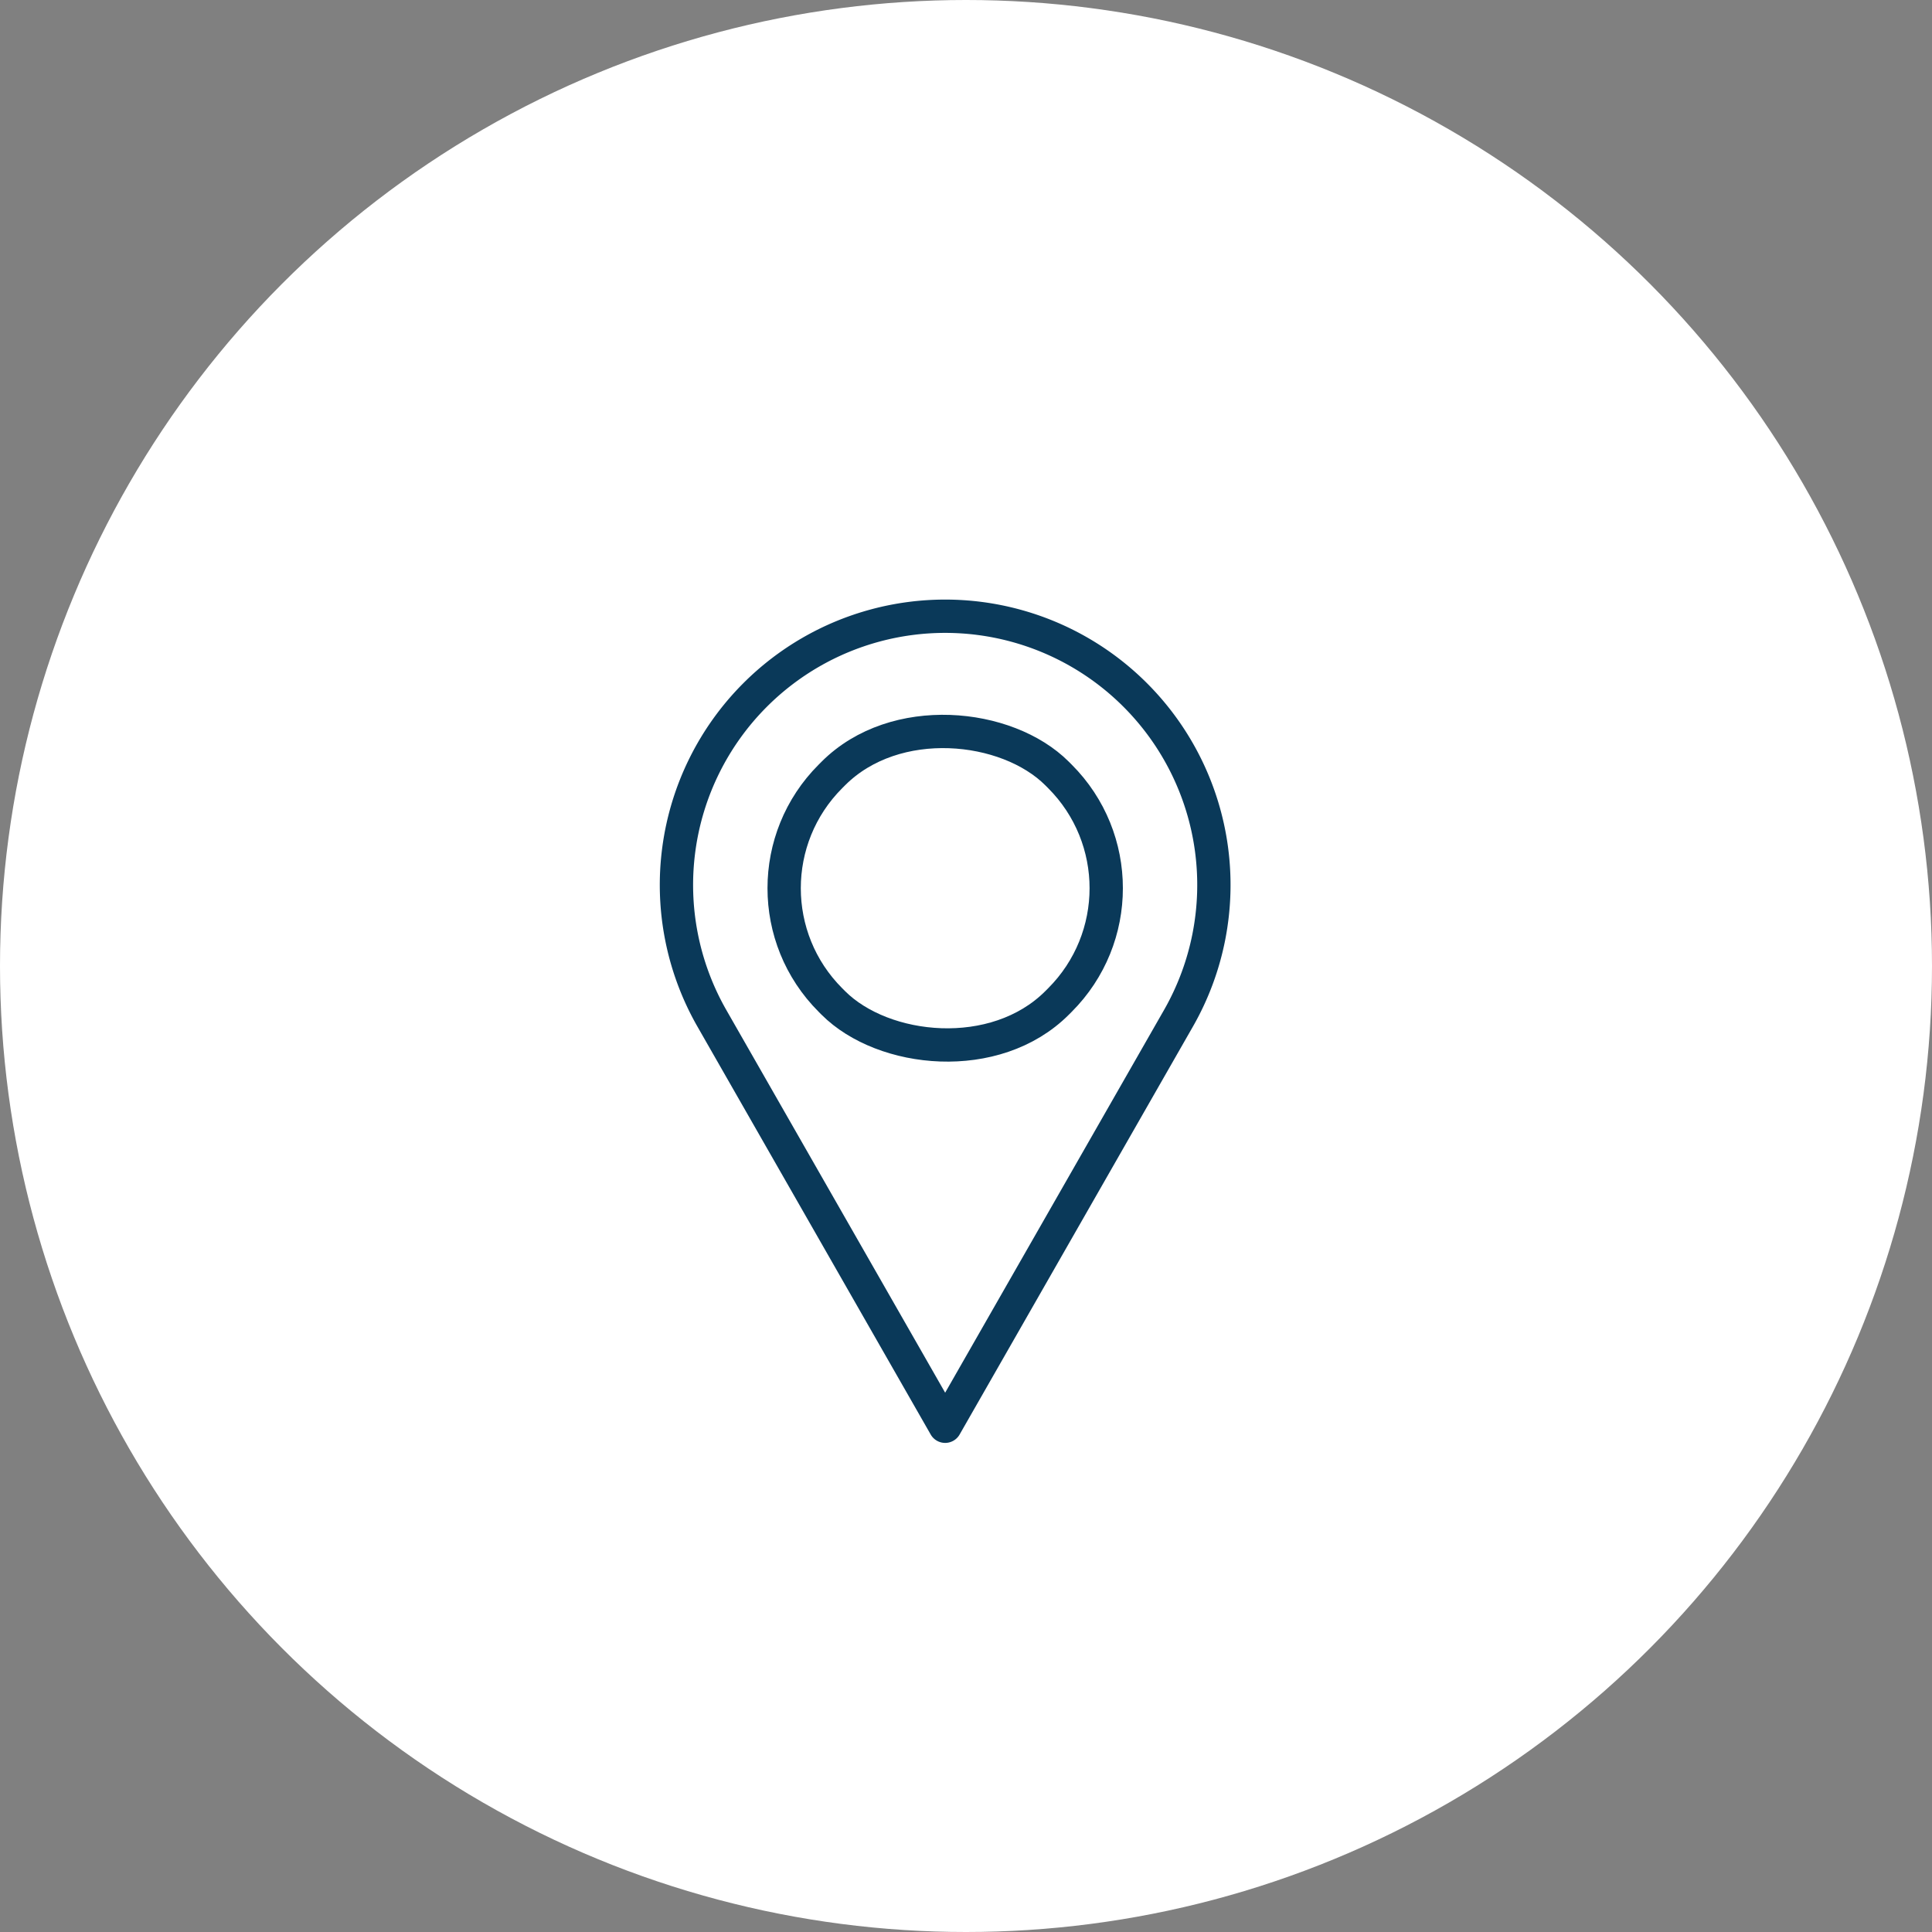 <svg id="Erreichbarkeit" xmlns="http://www.w3.org/2000/svg" width="232" height="232" viewBox="0 0 232 232">
  <rect x="0" y="0" width="232" height="232" fill="#808080" stroke="none"/>
  <circle id="Ellipse_35" data-name="Ellipse 35" cx="116" cy="116" r="116" fill="#fff"/>
  <g id="Gruppe_63" data-name="Gruppe 63" transform="translate(-1017.203 -159.225)">
    <path id="Pfad_111" data-name="Pfad 111" d="M1158.714,281.509,1130.7,330.493l-28.011-48.985a32.267,32.267,0,0,1,5.194-38.833h0a32.268,32.268,0,0,1,45.634,0h0A32.263,32.263,0,0,1,1158.714,281.509Z" transform="translate(0 0)" fill="none" stroke="#0a3959" stroke-linecap="round" stroke-linejoin="round" stroke-width="4"/>
    <rect id="Rechteck_22" data-name="Rechteck 22" width="38.478" height="38.478" rx="19" transform="translate(1103.496 265.884) rotate(-45)" fill="none" stroke="#0a3959" stroke-linecap="round" stroke-linejoin="round" stroke-width="4"/>
  </g>
</svg>
